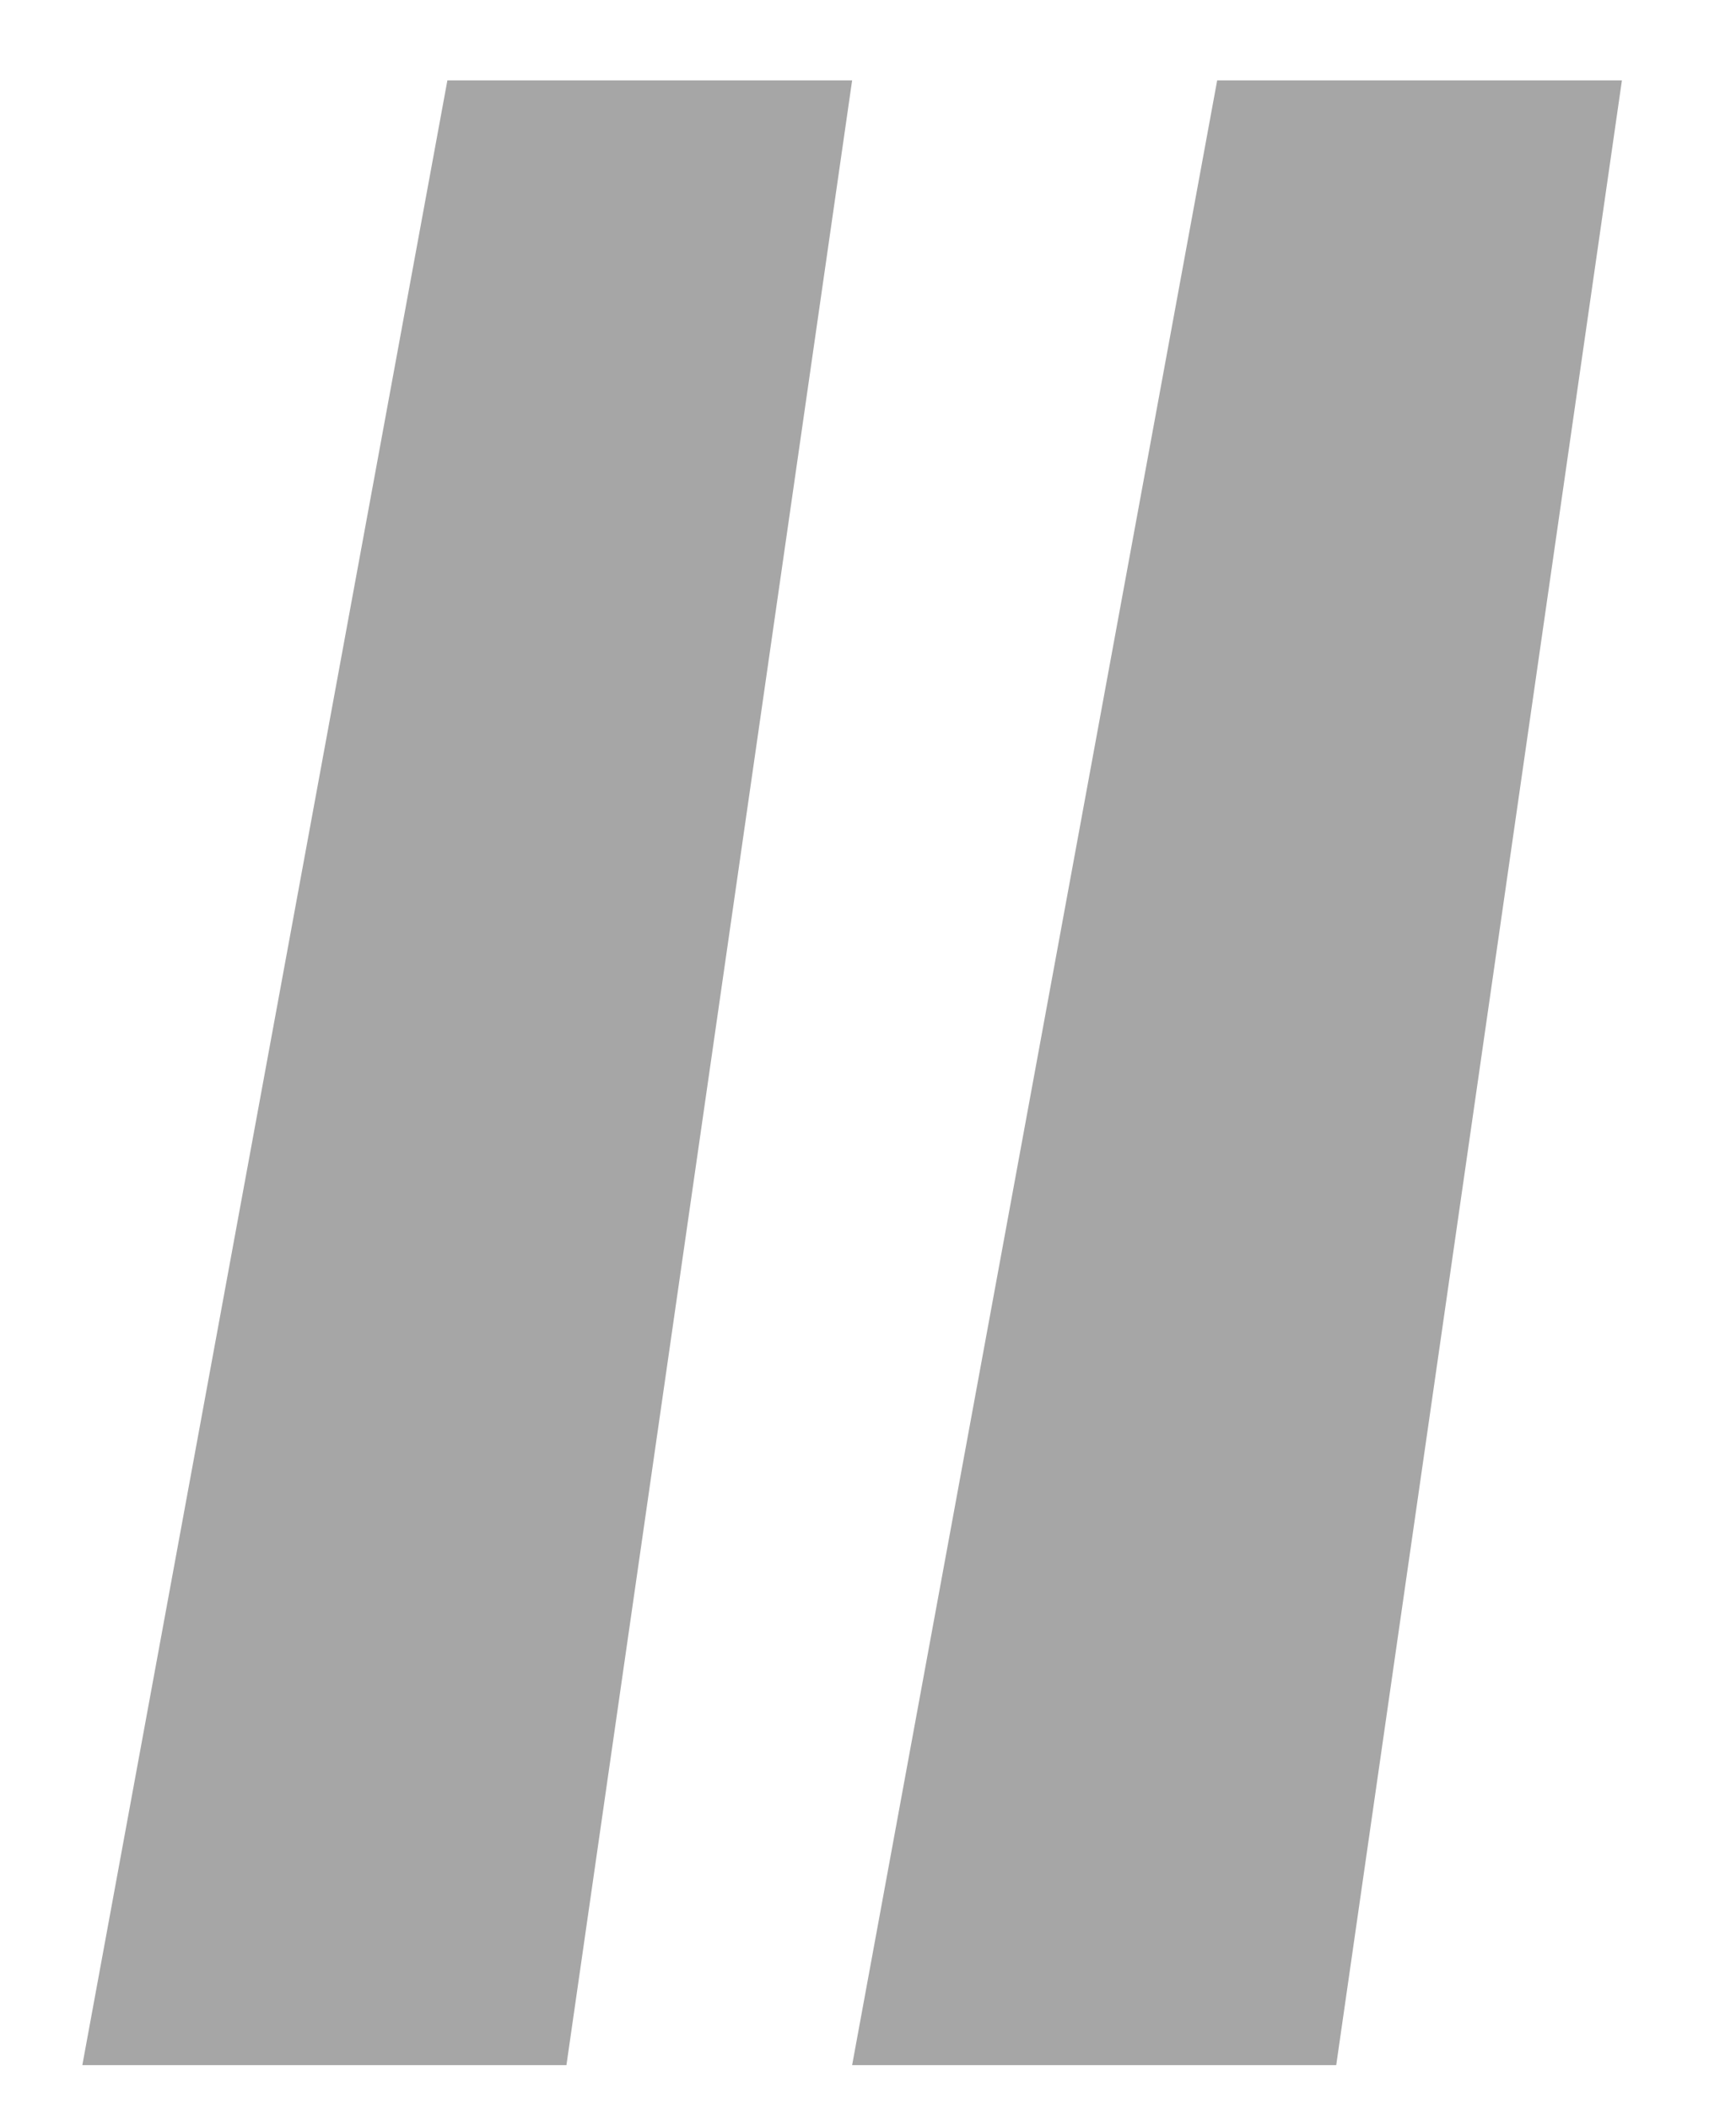 <svg width="14" height="17" viewBox="0 0 14 17" fill="none" xmlns="http://www.w3.org/2000/svg">
<path d="M10.776 16.648H6.872L9.816 0.648H13.08L10.776 16.648ZM0.664 16.648L3.608 0.648H6.872L4.568 16.648H0.664Z" fill="#A6A6A6"/>
</svg>
